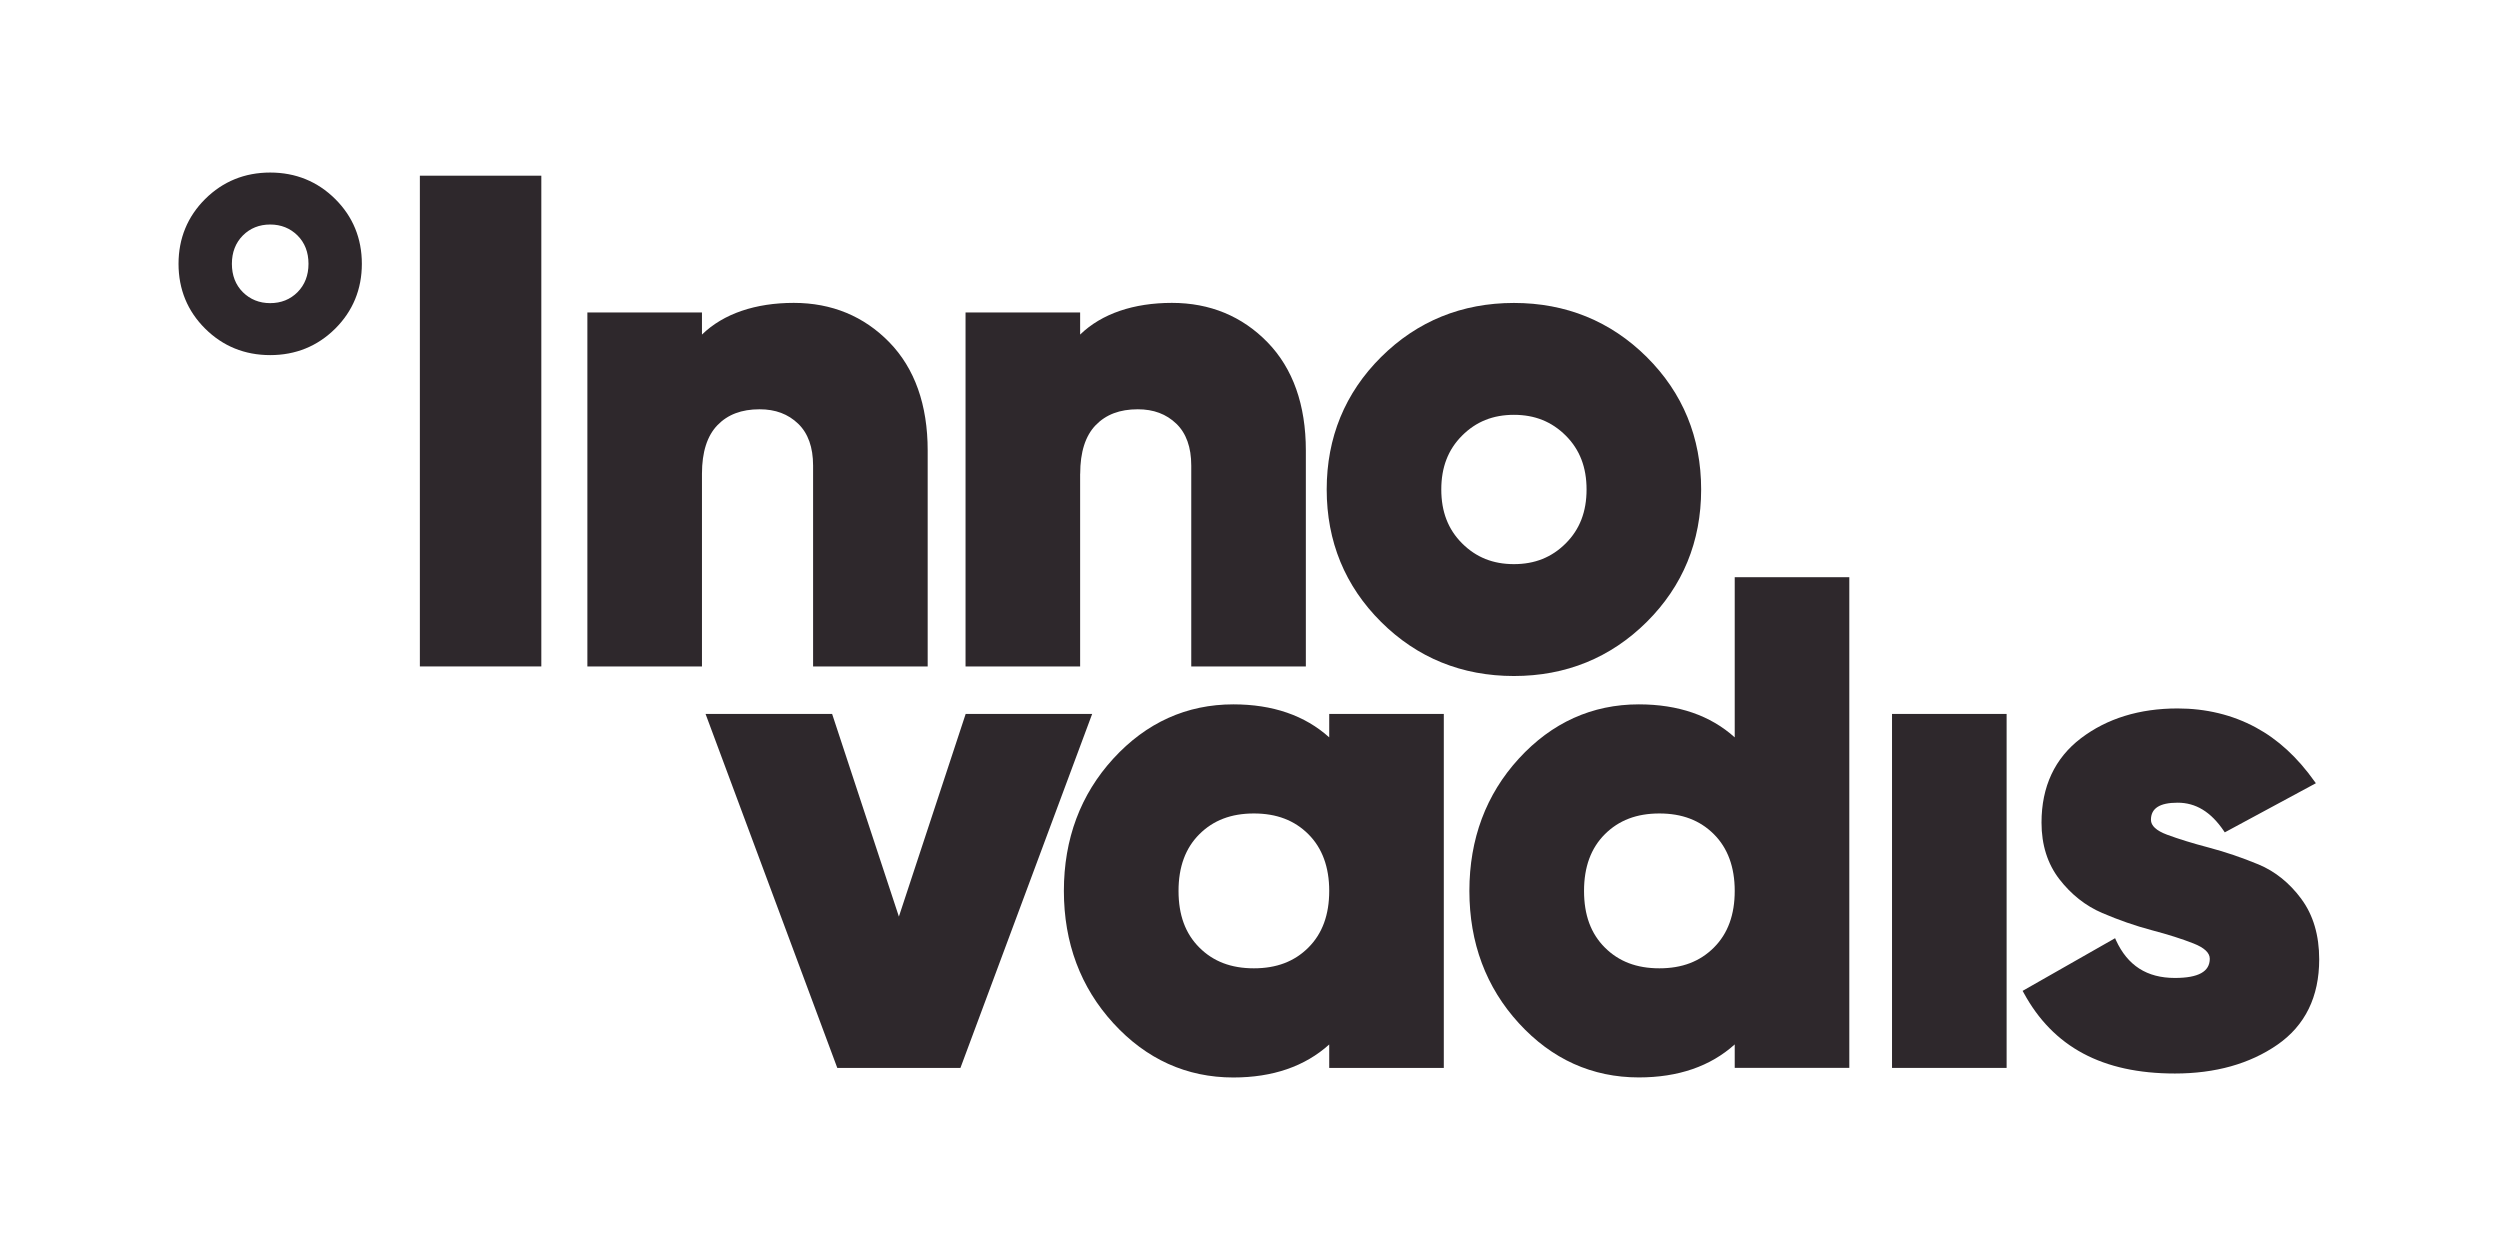 <?xml version="1.0" encoding="UTF-8"?><svg id="Logo_Layer" xmlns="http://www.w3.org/2000/svg" viewBox="0 0 396.85 198.43"><defs><style>.cls-1{fill:none;}.cls-2{fill:#2e282c;}</style></defs><g><rect class="cls-2" x="66.65" y="27.89" width="19.28" height="77.9"/><path class="cls-2" d="M120.58,64.97c2.51,0,4.52,.75,6.12,2.29,1.57,1.51,2.37,3.74,2.37,6.64v31.89h18.19v-34.28c0-7.24-2.05-13.02-6.08-17.17-4.04-4.15-9.15-6.26-15.18-6.26s-11.14,1.69-14.57,5.03v-3.51h-18.19v56.19h18.19v-30.59c0-3.42,.82-6.01,2.45-7.7,1.64-1.7,3.83-2.53,6.7-2.53Z"/><path class="cls-2" d="M171.47,75.2c0-3.42,.82-6.01,2.45-7.7,1.64-1.7,3.83-2.53,6.69-2.53,2.51,0,4.52,.75,6.12,2.29,1.57,1.51,2.37,3.74,2.37,6.64v31.89h18.19v-34.28c0-7.24-2.05-13.02-6.08-17.17-4.04-4.15-9.15-6.26-15.18-6.26s-11.13,1.69-14.57,5.03v-3.51h-18.19v56.19h18.19v-30.59Z"/><path class="cls-2" d="M240.32,107.31c8.25,0,15.35-2.89,21.08-8.58h0c5.73-5.7,8.64-12.77,8.64-21.03s-2.91-15.33-8.64-21.03c-5.73-5.69-12.83-8.58-21.08-8.58s-15.35,2.89-21.08,8.58c-5.73,5.7-8.64,12.77-8.64,21.03s2.91,15.33,8.64,21.03c5.73,5.7,12.83,8.58,21.08,8.58Zm-11.53-29.61c0-3.53,1.08-6.33,3.3-8.55,2.22-2.22,4.91-3.3,8.23-3.3s6,1.08,8.23,3.3c2.22,2.22,3.3,5.02,3.3,8.55s-1.08,6.33-3.3,8.55c-2.22,2.22-4.91,3.3-8.23,3.3s-6.01-1.08-8.23-3.3h0c-2.22-2.22-3.3-5.02-3.3-8.55Z"/><polygon class="cls-2" points="153.29 113.33 142.69 145.5 132.09 113.33 112 113.33 132.68 168.9 132.91 169.52 152.46 169.52 173.37 113.33 153.29 113.33"/><path class="cls-2" d="M211,117.05c-3.86-3.48-8.97-5.24-15.22-5.24-7.41,0-13.82,2.9-19.05,8.61-5.21,5.69-7.85,12.76-7.85,21s2.64,15.31,7.85,21c5.23,5.72,11.64,8.62,19.05,8.62,6.25,0,11.36-1.76,15.22-5.24v3.72h18.19v-56.19h-18.19v3.72Zm-3.3,15.38c2.19,2.19,3.3,5.21,3.3,8.99s-1.08,6.77-3.3,8.99c-2.22,2.22-5.05,3.3-8.66,3.3s-6.44-1.08-8.66-3.3h0c-2.22-2.22-3.3-5.16-3.3-8.99s1.11-6.8,3.3-8.99c2.22-2.22,5.06-3.3,8.66-3.3s6.44,1.08,8.66,3.3Z"/><path class="cls-2" d="M275.37,117.05c-3.86-3.48-8.97-5.24-15.22-5.24-7.41,0-13.82,2.9-19.05,8.61-5.21,5.69-7.85,12.76-7.85,21s2.64,15.31,7.85,21c5.23,5.72,11.64,8.61,19.05,8.61,6.25,0,11.36-1.76,15.22-5.24v3.72h18.19V91.62h-18.19v25.44Zm-3.3,15.38c2.19,2.19,3.3,5.21,3.3,8.99s-1.08,6.77-3.3,8.99c-2.22,2.22-5.05,3.3-8.66,3.3s-6.44-1.08-8.66-3.3h0c-2.22-2.22-3.3-5.16-3.3-8.99s1.11-6.8,3.3-8.99c2.22-2.22,5.06-3.3,8.66-3.3s6.44,1.08,8.66,3.3Z"/><rect class="cls-2" x="300.34" y="113.33" width="18.19" height="56.19"/><path class="cls-2" d="M365.32,142.7c-1.87-2.53-4.16-4.38-6.81-5.48-2.61-1.08-5.25-1.98-7.86-2.67-2.59-.68-4.82-1.37-6.65-2.05-1.7-.63-2.56-1.43-2.56-2.36,0-1.83,1.39-2.72,4.24-2.72s5.25,1.42,7.32,4.47l.16,.24,14.46-7.8-.21-.29c-2.74-3.85-5.79-6.65-9.32-8.56-3.72-2.01-7.9-3.02-12.42-3.02-6.05,0-11.21,1.59-15.34,4.73-4.15,3.16-6.26,7.67-6.26,13.39,0,3.53,.95,6.55,2.84,8.99,1.87,2.42,4.16,4.23,6.8,5.36,2.61,1.12,5.25,2.04,7.86,2.73,2.58,.68,4.82,1.39,6.64,2.11,1.7,.67,2.57,1.48,2.57,2.42,0,2.05-1.81,3.05-5.54,3.05-4.44,0-7.5-1.96-9.35-5.99l-.14-.32-14.68,8.36,.15,.27c4.68,8.65,12.53,12.85,24.03,12.85,6.4,0,11.87-1.53,16.25-4.56,4.41-3.05,6.65-7.61,6.65-13.56,0-3.82-.95-7.04-2.83-9.58Z"/><path class="cls-2" d="M42.89,27.39c-4.04,0-7.51,1.41-10.32,4.2-2.8,2.79-4.23,6.25-4.23,10.29s1.42,7.5,4.23,10.29c2.81,2.79,6.28,4.2,10.32,4.2s7.51-1.41,10.32-4.2c2.8-2.79,4.23-6.25,4.23-10.29s-1.42-7.5-4.23-10.29c-2.81-2.79-6.28-4.2-10.32-4.2Zm6.08,14.49c0,1.83-.59,3.34-1.74,4.5-1.16,1.16-2.62,1.74-4.34,1.74s-3.18-.59-4.34-1.74c-1.16-1.16-1.74-2.67-1.74-4.5s.59-3.34,1.74-4.5c1.16-1.16,2.62-1.74,4.34-1.74s3.18,.59,4.34,1.74c1.16,1.16,1.74,2.67,1.74,4.5Z"/></g><rect class="cls-1" x="0" y="0" width="396.85" height="198.43"/></svg>